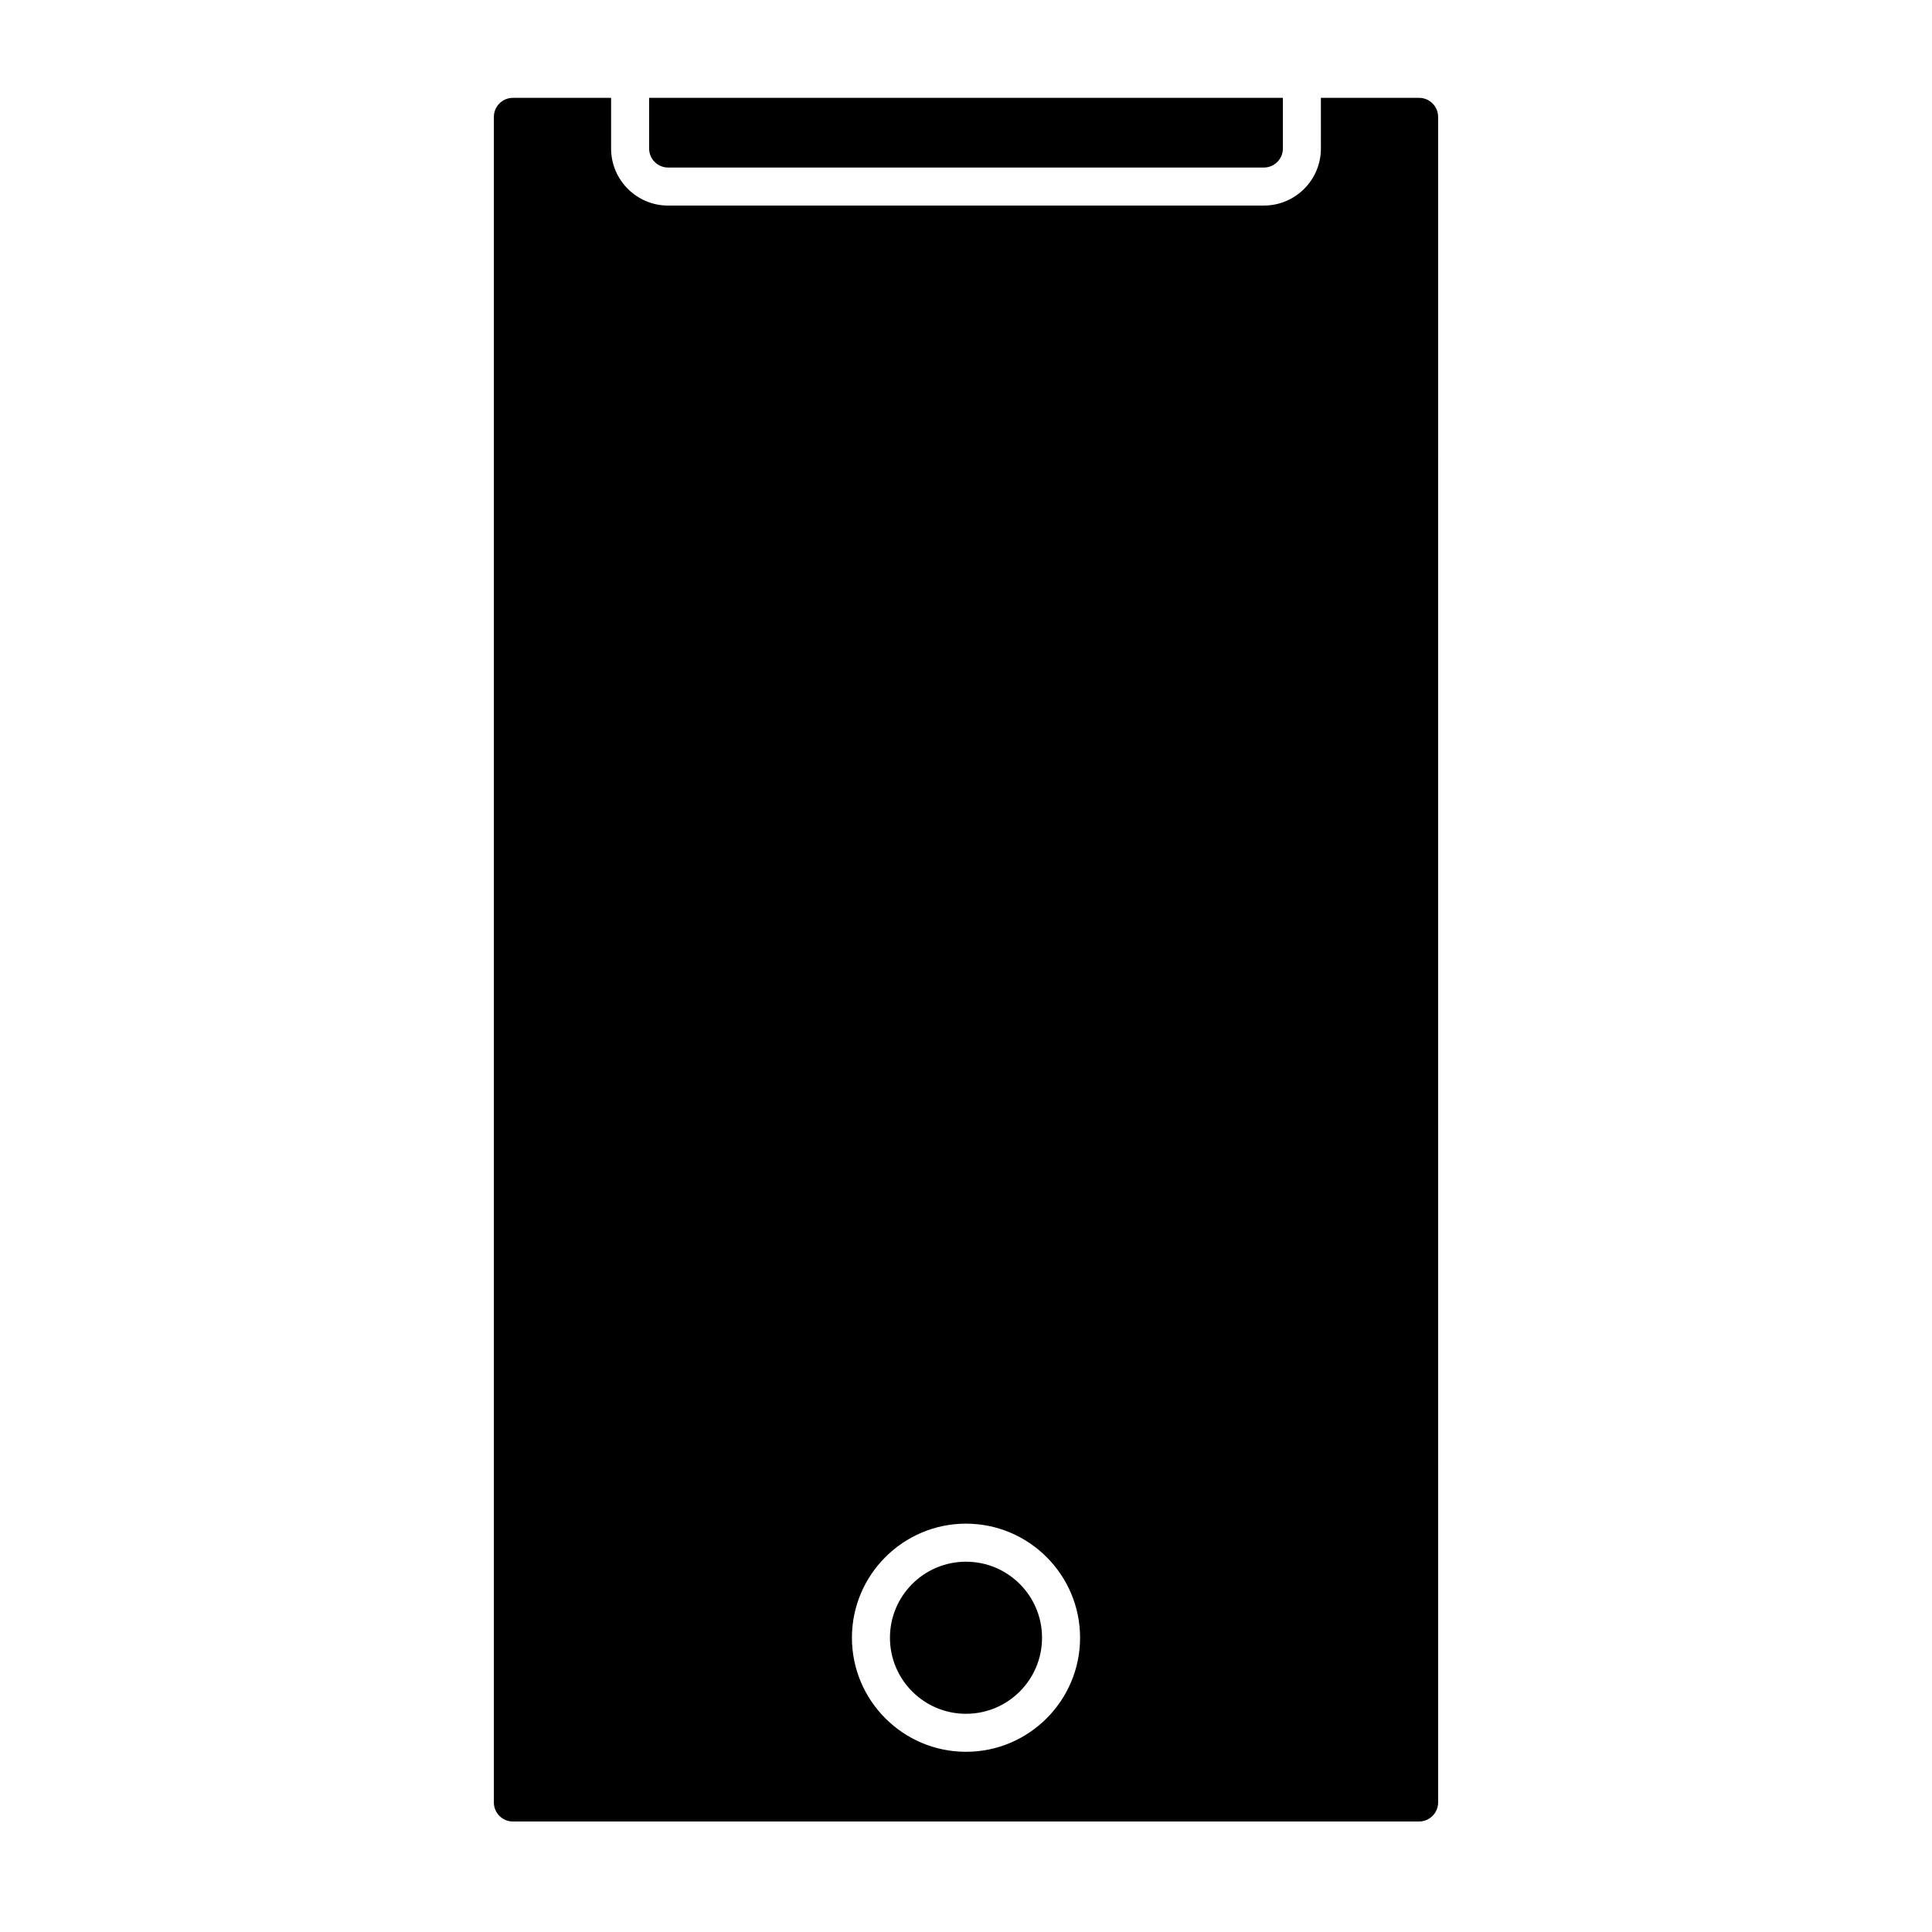 <?xml version="1.0" encoding="UTF-8"?>
<!-- Uploaded to: SVG Repo, www.svgrepo.com, Generator: SVG Repo Mixer Tools -->
<svg fill="#000000" width="800px" height="800px" version="1.1" viewBox="144 144 512 512" xmlns="http://www.w3.org/2000/svg">
 <g>
  <path d="m420.15 578.02c0 11.129-9.023 20.152-20.152 20.152-11.133 0-20.152-9.023-20.152-20.152 0-11.133 9.02-20.152 20.152-20.152 11.129 0 20.152 9.02 20.152 20.152"/>
  <path d="m321.06 188.4h157.88c2.769 0 5.039-2.258 5.039-5.039l-0.004-13.43h-167.95v13.43c0 2.781 2.258 5.039 5.039 5.039z"/>
  <path d="m279.92 626.71h240.16c2.769 0 5.039-2.266 5.039-5.039l-0.004-446.7c0-2.781-2.266-5.039-5.039-5.039h-26.027l0.004 13.43c0 8.332-6.781 15.113-15.113 15.113l-157.88 0.004c-8.332 0-15.113-6.781-15.113-15.113v-13.434h-26.027c-2.781 0-5.039 2.258-5.039 5.039v446.71c0 2.769 2.258 5.035 5.039 5.035zm120.08-78.926c16.668 0 30.23 13.562 30.23 30.23s-13.562 30.23-30.23 30.23-30.23-13.562-30.23-30.23 13.562-30.23 30.23-30.23z"/>
 </g>
</svg>